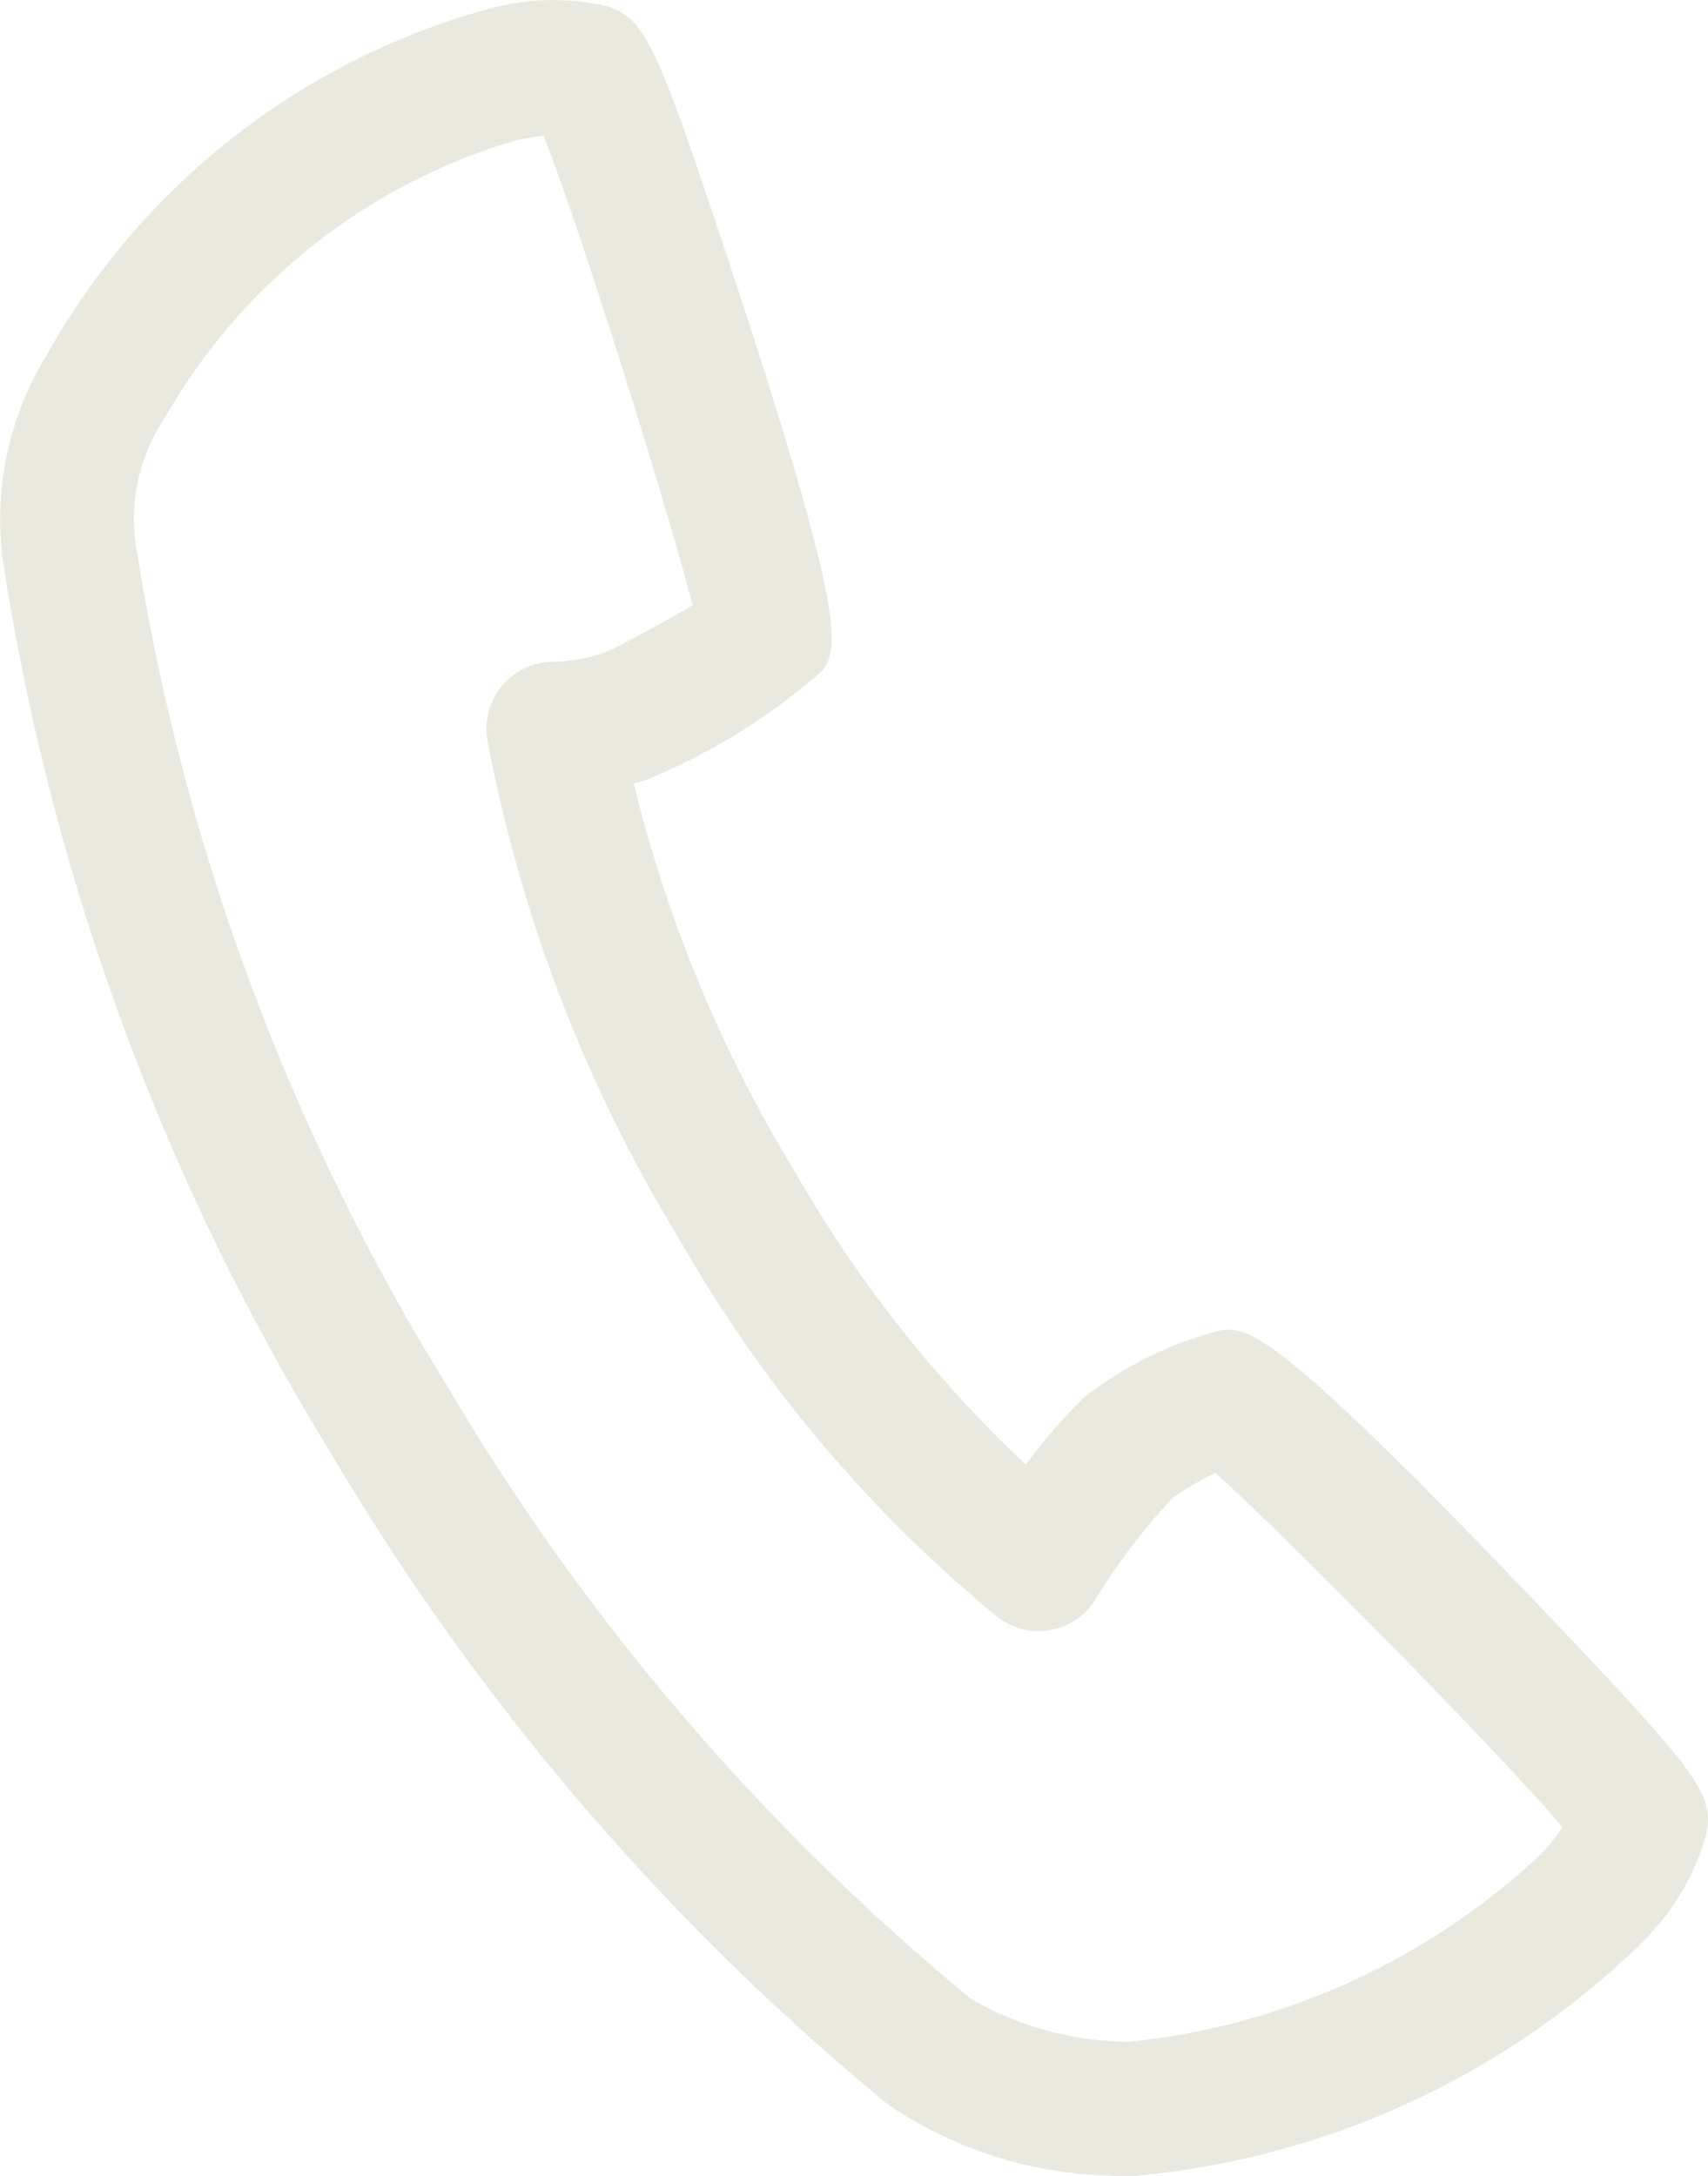 <svg id="グループ_27" data-name="グループ 27" xmlns="http://www.w3.org/2000/svg" xmlns:xlink="http://www.w3.org/1999/xlink" width="23.613" height="30.081" viewBox="0 0 23.613 30.081">
  <defs>
    <style>
      .cls-1 {
        fill: #e9e9df;
      }

      .cls-2 {
        clip-path: url(#clip-path);
      }
    </style>
    <clipPath id="clip-path">
      <rect id="長方形_25192" data-name="長方形 25192" class="cls-1" width="23.613" height="30.081" transform="translate(0 0)"/>
    </clipPath>
  </defs>
  <g id="グループ_10" data-name="グループ 10" class="cls-2" transform="translate(0 0)">
    <path id="パス_29" data-name="パス 29" class="cls-1" d="M.623,4.947A10.055,10.055,0,0,1,6.588.17c.027-.009.056-.017.084-.023A3.33,3.33,0,0,1,8.405.089c.465.173.625.411,1.411,2.752,1.951,5.808,1.767,6.1,1.555,6.43a8.747,8.747,0,0,1-2.386,1.49c-.072.027-.147.051-.224.073a18.923,18.923,0,0,0,2.256,5.413,17.306,17.306,0,0,0,3.164,4,7.783,7.783,0,0,1,.8-.923,5.084,5.084,0,0,1,1.907-.935c.394-.029.738-.056,4.961,4.412,1.681,1.778,1.814,2.029,1.748,2.521a3.331,3.331,0,0,1-.865,1.5c-.019.023-.04.044-.06.064a11.556,11.556,0,0,1-7.031,3.2q-.088,0-.158-.006a5.722,5.722,0,0,1-3.212-.989,34.087,34.087,0,0,1-7.692-8.993A33.211,33.211,0,0,1,.06,7.889h0A4.314,4.314,0,0,1,.623,4.947M1.892,7.628A31.355,31.355,0,0,0,6.168,19.141a32.2,32.2,0,0,0,7.264,8.5,4.419,4.419,0,0,0,2.188.586,9.769,9.769,0,0,0,5.735-2.644c.085-.1.173-.216.248-.32-.916-1.076-3.775-3.972-4.8-4.9a4.368,4.368,0,0,0-.59.343,9.027,9.027,0,0,0-1.04,1.354.925.925,0,0,1-1.406.276A18.734,18.734,0,0,1,9.431,17.2a20.636,20.636,0,0,1-2.69-6.949.925.925,0,0,1,.871-1.1,2.475,2.475,0,0,0,.729-.122c.169-.066.806-.407,1.233-.662C9.214,6.973,8.027,3.173,7.514,1.876c-.126.017-.268.041-.4.069A8.275,8.275,0,0,0,2.275,5.782a2.5,2.5,0,0,0-.383,1.846" transform="translate(0.001 0)"/>
  </g>
</svg>

